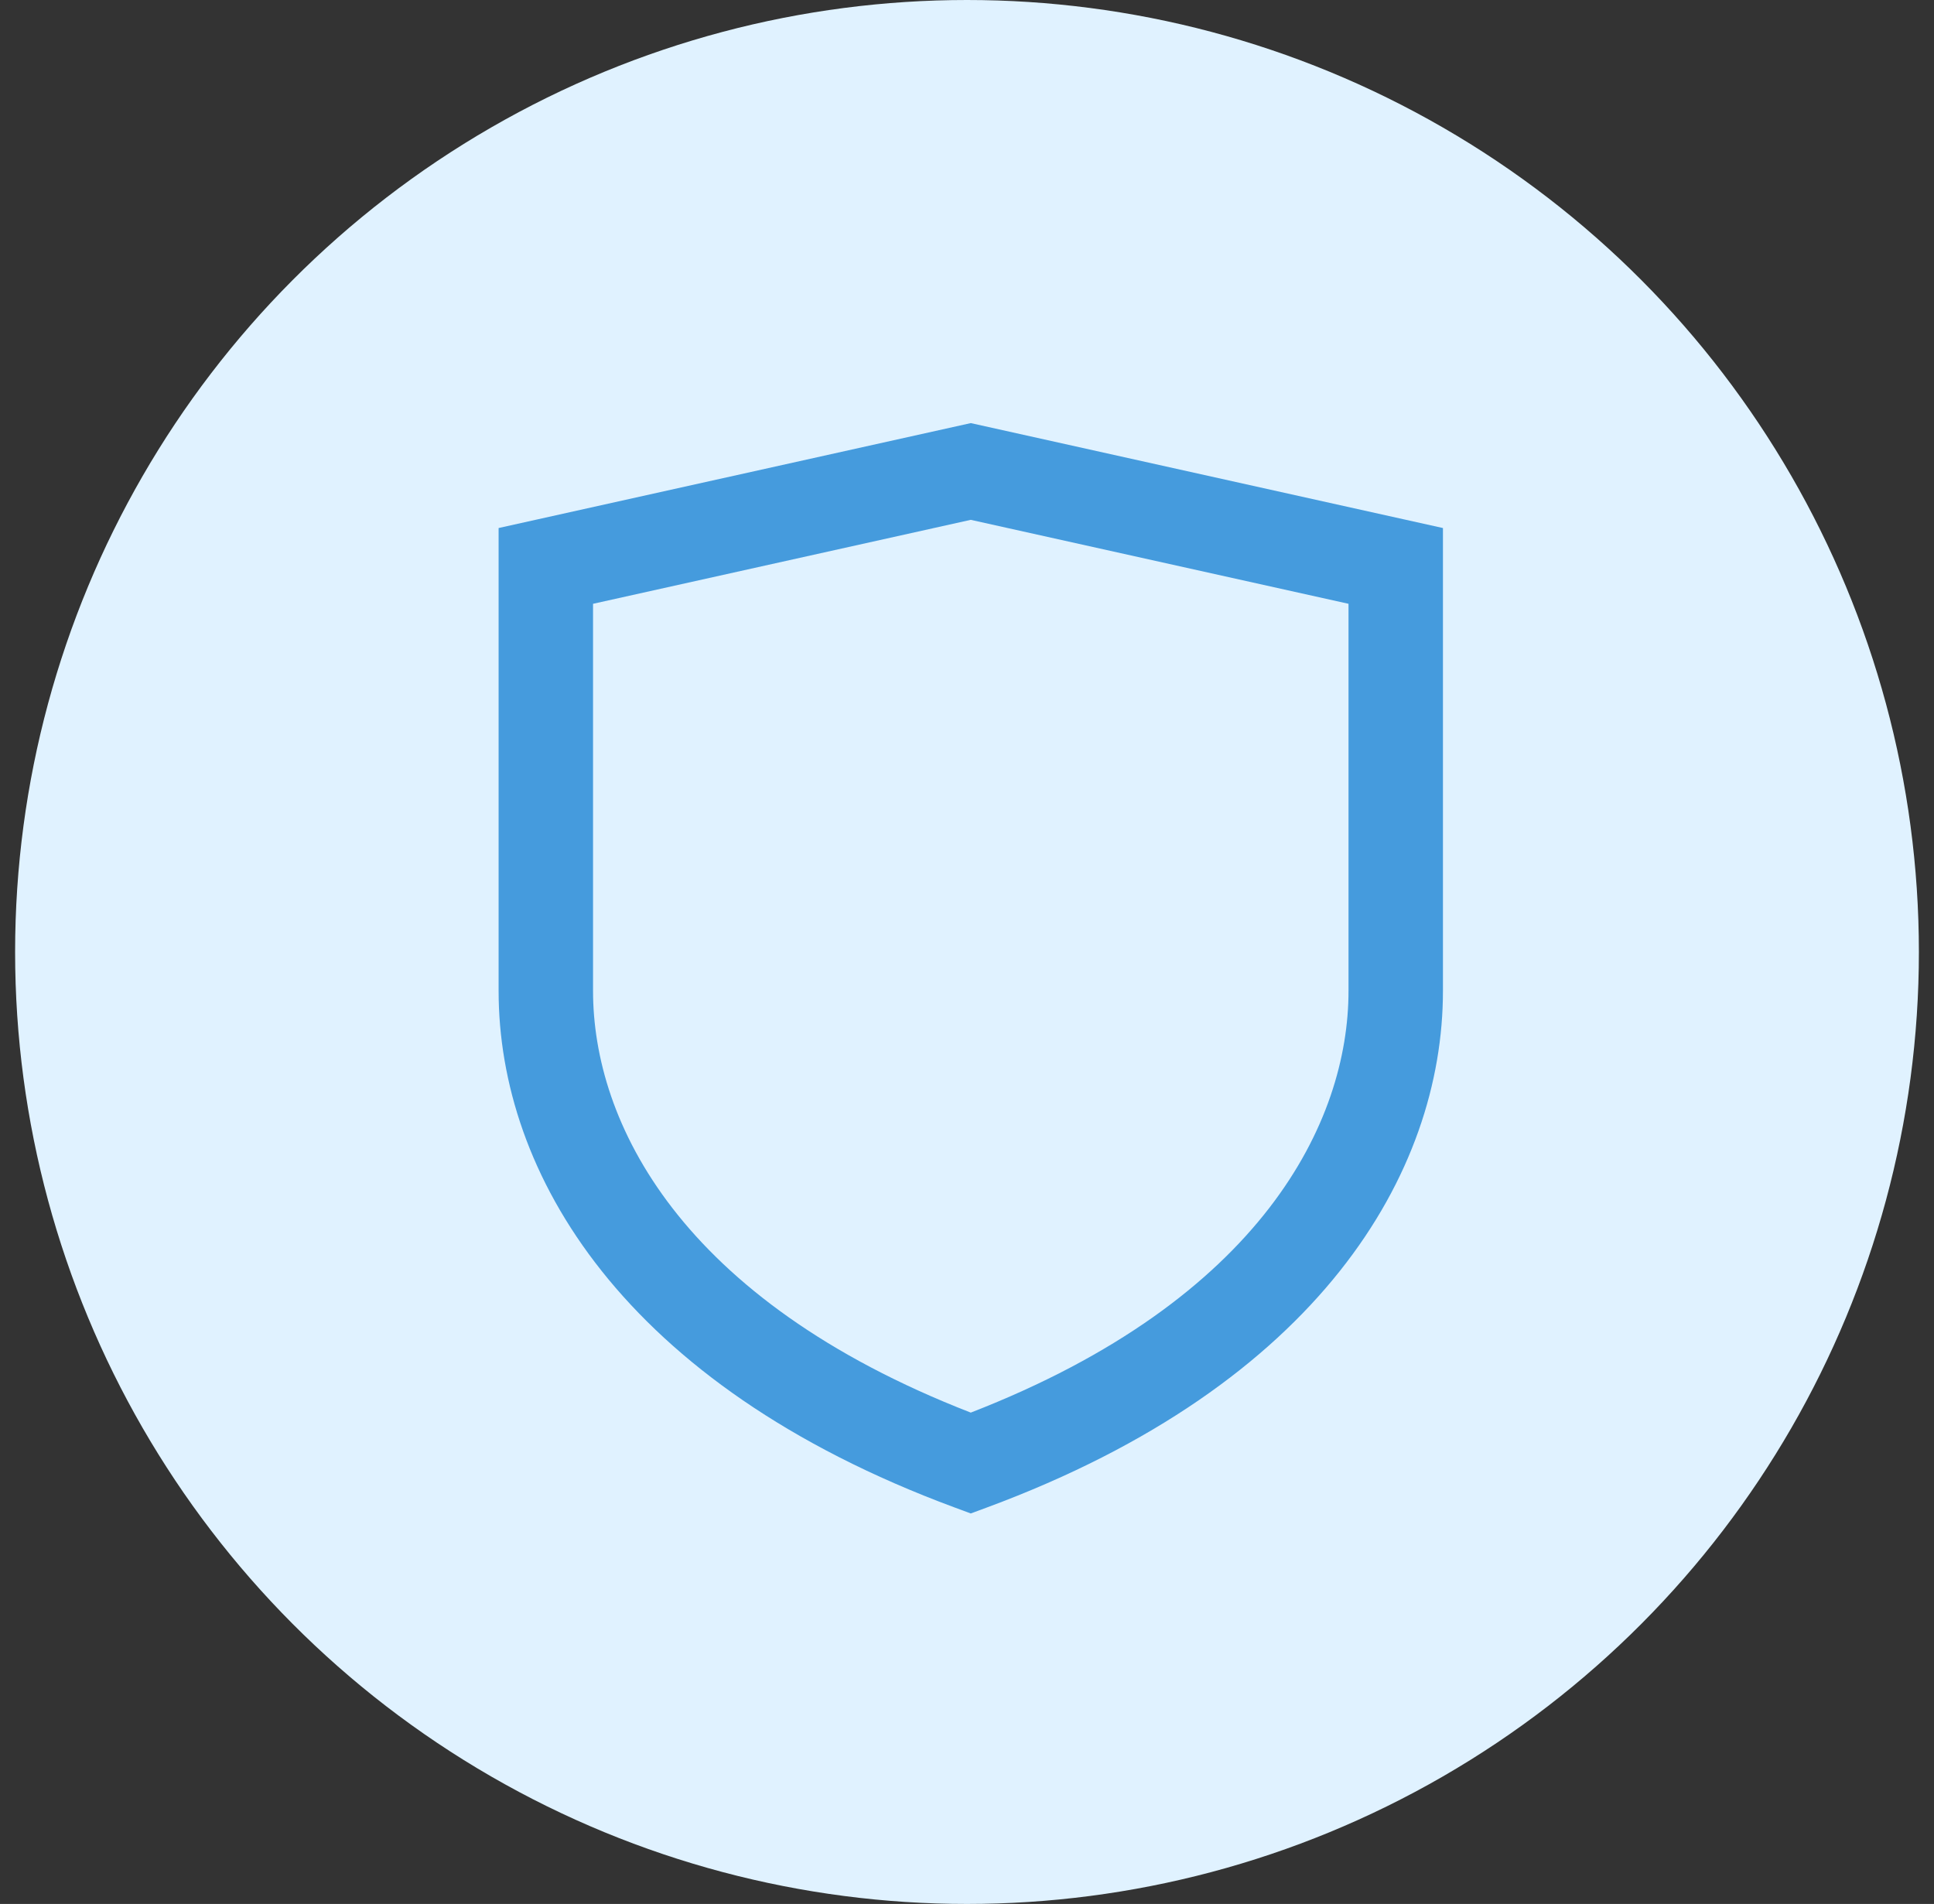 <svg width="64" height="63" viewBox="0 0 64 63" fill="none" xmlns="http://www.w3.org/2000/svg">
<rect x="0" y="0" width="64" height="63" fill="#333333" stroke="none"/>
<circle cx="32" cy="31.5" r="31.5" fill="#E0F2FF"/>
<path fill-rule="evenodd" clip-rule="evenodd" d="M32.125 14L47.75 17.472V32.788C47.75 38.803 43.671 45.803 32.668 49.878L32.125 50.079L31.582 49.878C20.579 45.803 16.5 38.803 16.5 32.788V17.472L32.125 14ZM19.625 19.979V32.788C19.625 37.11 22.471 42.992 32.125 46.742C41.779 42.992 44.625 37.11 44.625 32.788V19.979L32.125 17.201L19.625 19.979Z" fill="#459BDD"/>
</svg>
